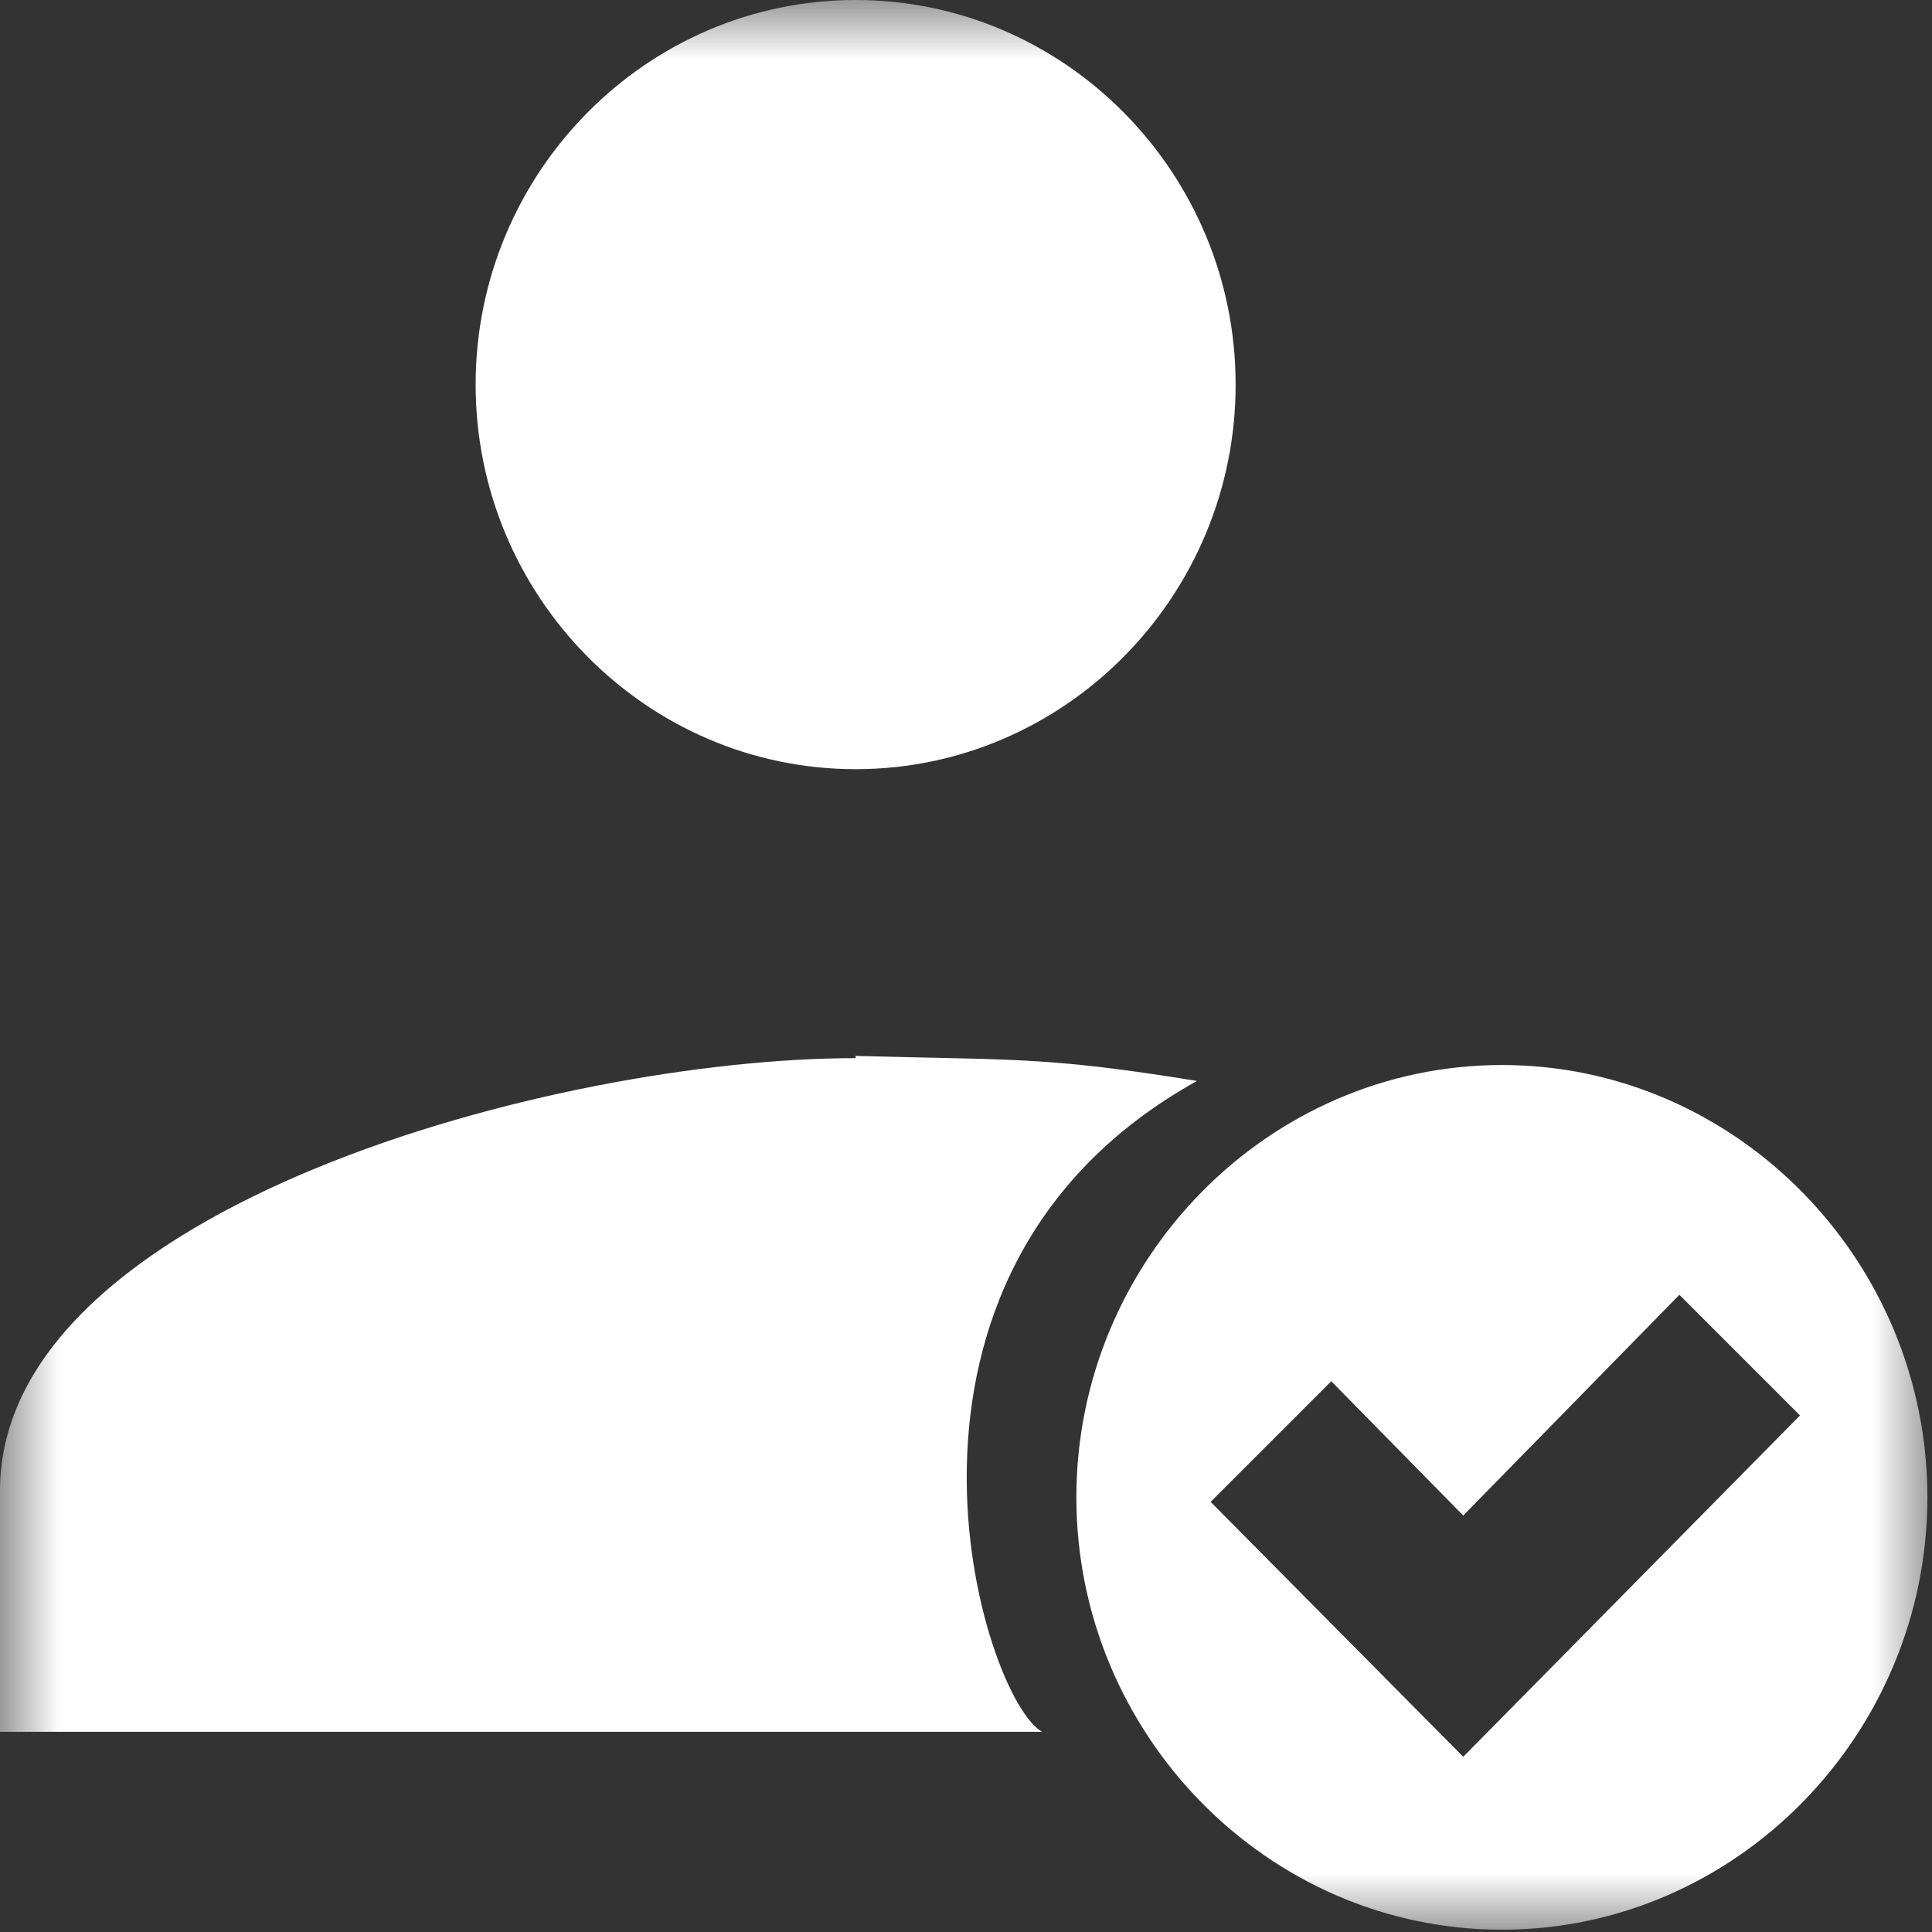 <svg width="16" height="16" viewBox="0 0 16 16" fill="none" xmlns="http://www.w3.org/2000/svg">
<rect x="0" y="0" width="16" height="16" fill="#333333" stroke="none"/>
<g clip-path="url(#clip0_4426_22394)">
<mask id="mask0_4426_22394" style="mask-type:luminance" maskUnits="userSpaceOnUse" x="0" y="0" width="16" height="16">
<path d="M16 0H0V16H16V0Z" fill="white"/>
</mask>
<g mask="url(#mask0_4426_22394)">
<path d="M7.086 0C5.352 0 3.939 1.432 3.939 3.185C3.939 4.938 5.352 6.37 7.086 6.37C8.82 6.37 10.233 4.938 10.233 3.185C10.233 1.432 8.82 0 7.086 0ZM7.086 8.763C4.598 8.763 0 10.007 0 12.344V14.342H8.631C8.141 14.078 7.029 10.554 9.913 8.952C8.631 8.744 8.386 8.782 7.067 8.744H7.086V8.763Z" fill="white"/>
<path d="M12.438 8.82C10.497 8.82 8.914 10.441 8.914 12.4C8.914 14.36 10.497 15.981 12.438 15.981C14.379 15.981 15.962 14.36 15.962 12.4C15.962 10.441 14.379 8.82 12.438 8.82ZM13.908 10.723L14.907 11.722L12.118 14.549L10.026 12.438L11.025 11.439L12.118 12.551L13.908 10.723Z" fill="white"/>
</g>
</g>
<defs>
<clipPath id="clip0_4426_22394">
<rect width="16" height="16" fill="white"/>
</clipPath>
</defs>
</svg>
